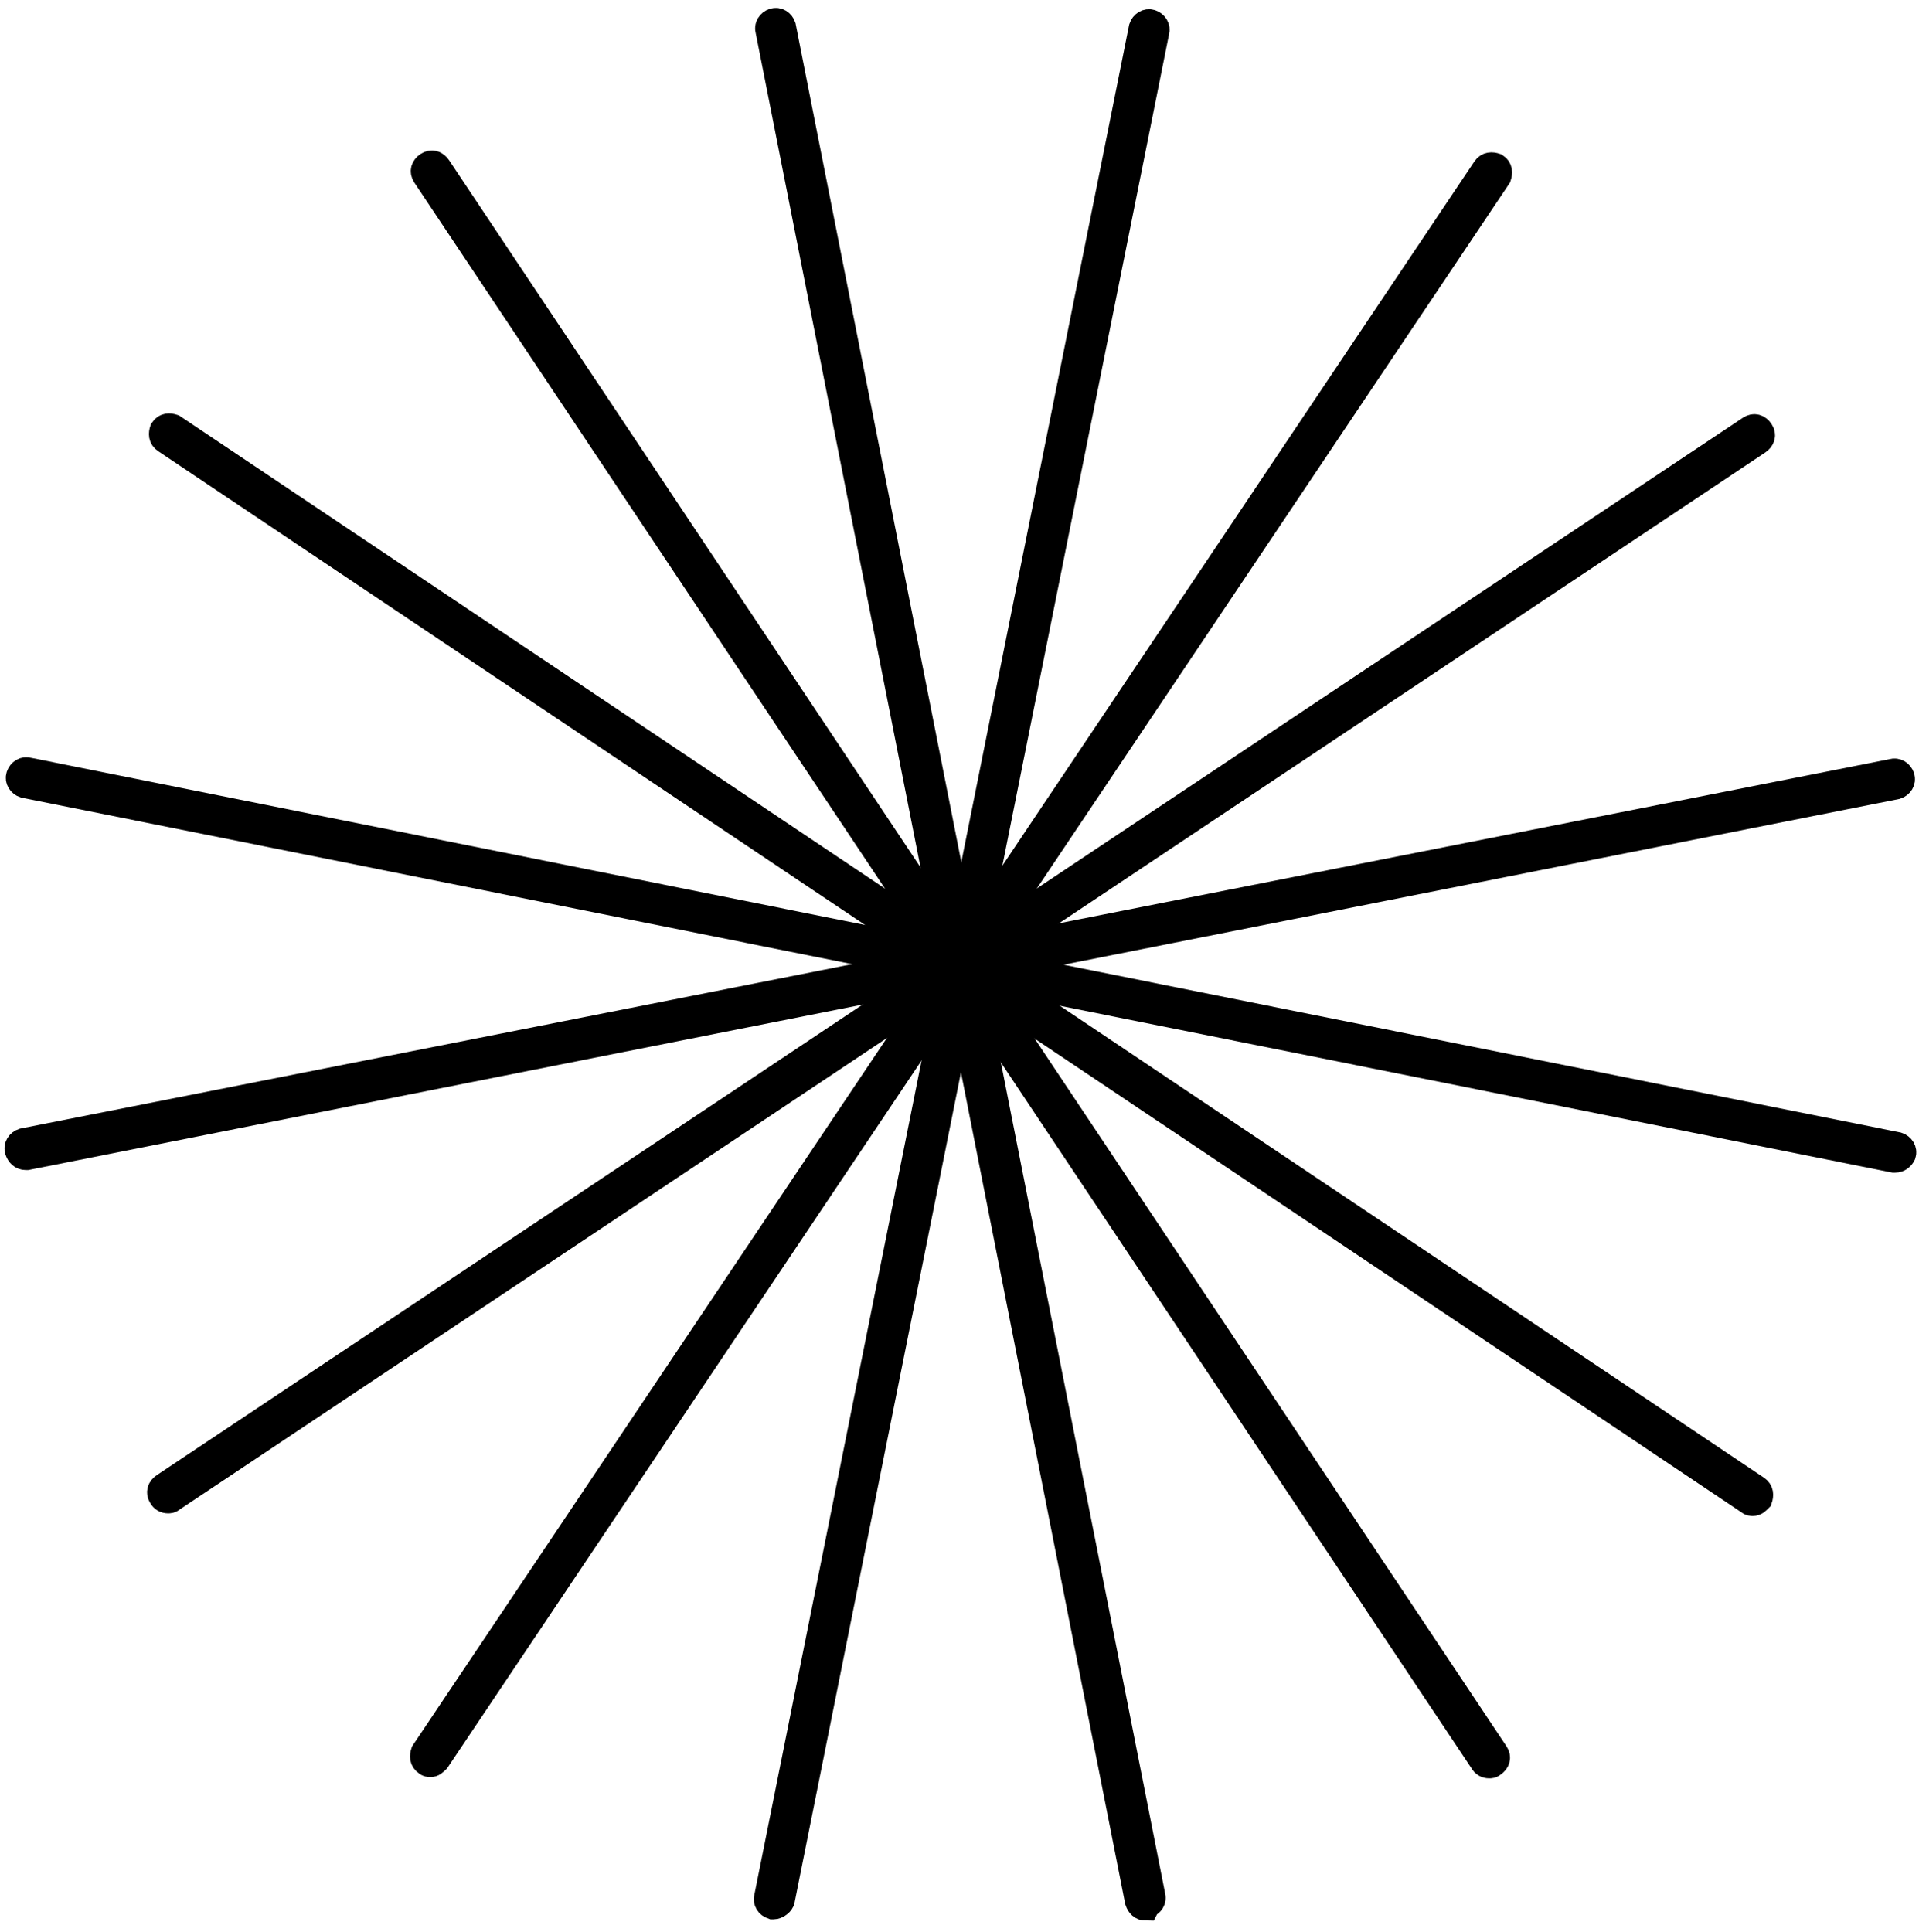 <?xml version="1.0" encoding="UTF-8"?> <svg xmlns="http://www.w3.org/2000/svg" width="147" height="148" viewBox="0 0 147 148" fill="none"> <path d="M1.969 88.63C1.669 88.63 1.469 88.43 1.369 88.13C1.269 87.83 1.469 87.53 1.769 87.43L144.969 59.13C145.269 59.03 145.569 59.23 145.669 59.53C145.769 59.83 145.569 60.13 145.269 60.23L2.069 88.63H1.969Z" fill="black" stroke="black" stroke-width="2"></path> <path d="M87.769 146.13C87.469 146.13 87.269 145.93 87.169 145.63L58.869 2.33C58.769 2.03 58.969 1.73 59.269 1.63C59.569 1.53 59.869 1.73 59.969 2.03L88.269 145.23C88.369 145.53 88.169 145.83 87.869 145.93C87.769 146.13 87.769 146.13 87.769 146.13Z" fill="black" stroke="black" stroke-width="2"></path> <path d="M32.969 135.13C32.869 135.13 32.769 135.13 32.669 135.03C32.369 134.83 32.369 134.53 32.469 134.23L113.769 12.93C113.969 12.63 114.269 12.63 114.569 12.73C114.869 12.93 114.869 13.23 114.769 13.53L33.469 134.83C33.269 135.03 33.169 135.13 32.969 135.13Z" fill="black" stroke="black" stroke-width="2"></path> <path d="M134.269 115.13C134.169 115.13 134.069 115.13 133.969 115.03L12.669 33.73C12.369 33.53 12.369 33.23 12.469 32.93C12.669 32.63 12.969 32.63 13.269 32.73L134.569 114.03C134.869 114.23 134.869 114.53 134.769 114.83C134.569 115.03 134.469 115.13 134.269 115.13Z" fill="black" stroke="black" stroke-width="2"></path> <path d="M12.869 114.93C12.669 114.93 12.469 114.83 12.369 114.63C12.169 114.33 12.269 114.03 12.569 113.83L134.069 32.83C134.369 32.63 134.669 32.73 134.869 33.03C135.069 33.33 134.969 33.63 134.669 33.83L13.169 114.83C13.069 114.93 12.969 114.93 12.869 114.93Z" fill="black" stroke="black" stroke-width="2"></path> <path d="M114.069 135.23C113.869 135.23 113.669 135.13 113.569 134.93L32.569 13.43C32.369 13.13 32.469 12.83 32.769 12.63C33.069 12.43 33.369 12.53 33.569 12.83L114.569 134.33C114.769 134.63 114.669 134.93 114.369 135.13C114.269 135.23 114.169 135.23 114.069 135.23Z" fill="black" stroke="black" stroke-width="2"></path> <path d="M59.269 146.03H59.169C58.869 145.93 58.669 145.63 58.769 145.33L87.469 2.13C87.569 1.83 87.869 1.63 88.169 1.73C88.469 1.83 88.669 2.13 88.569 2.43L59.869 145.63C59.769 145.83 59.469 146.03 59.269 146.03Z" fill="black" stroke="black" stroke-width="2"></path> <path d="M145.169 88.83H145.069L1.869 60.13C1.569 60.03 1.369 59.73 1.469 59.43C1.569 59.13 1.869 58.93 2.169 59.03L145.369 87.73C145.669 87.83 145.869 88.13 145.769 88.43C145.669 88.63 145.469 88.83 145.169 88.83Z" fill="black" stroke="black" stroke-width="2"></path> </svg> 